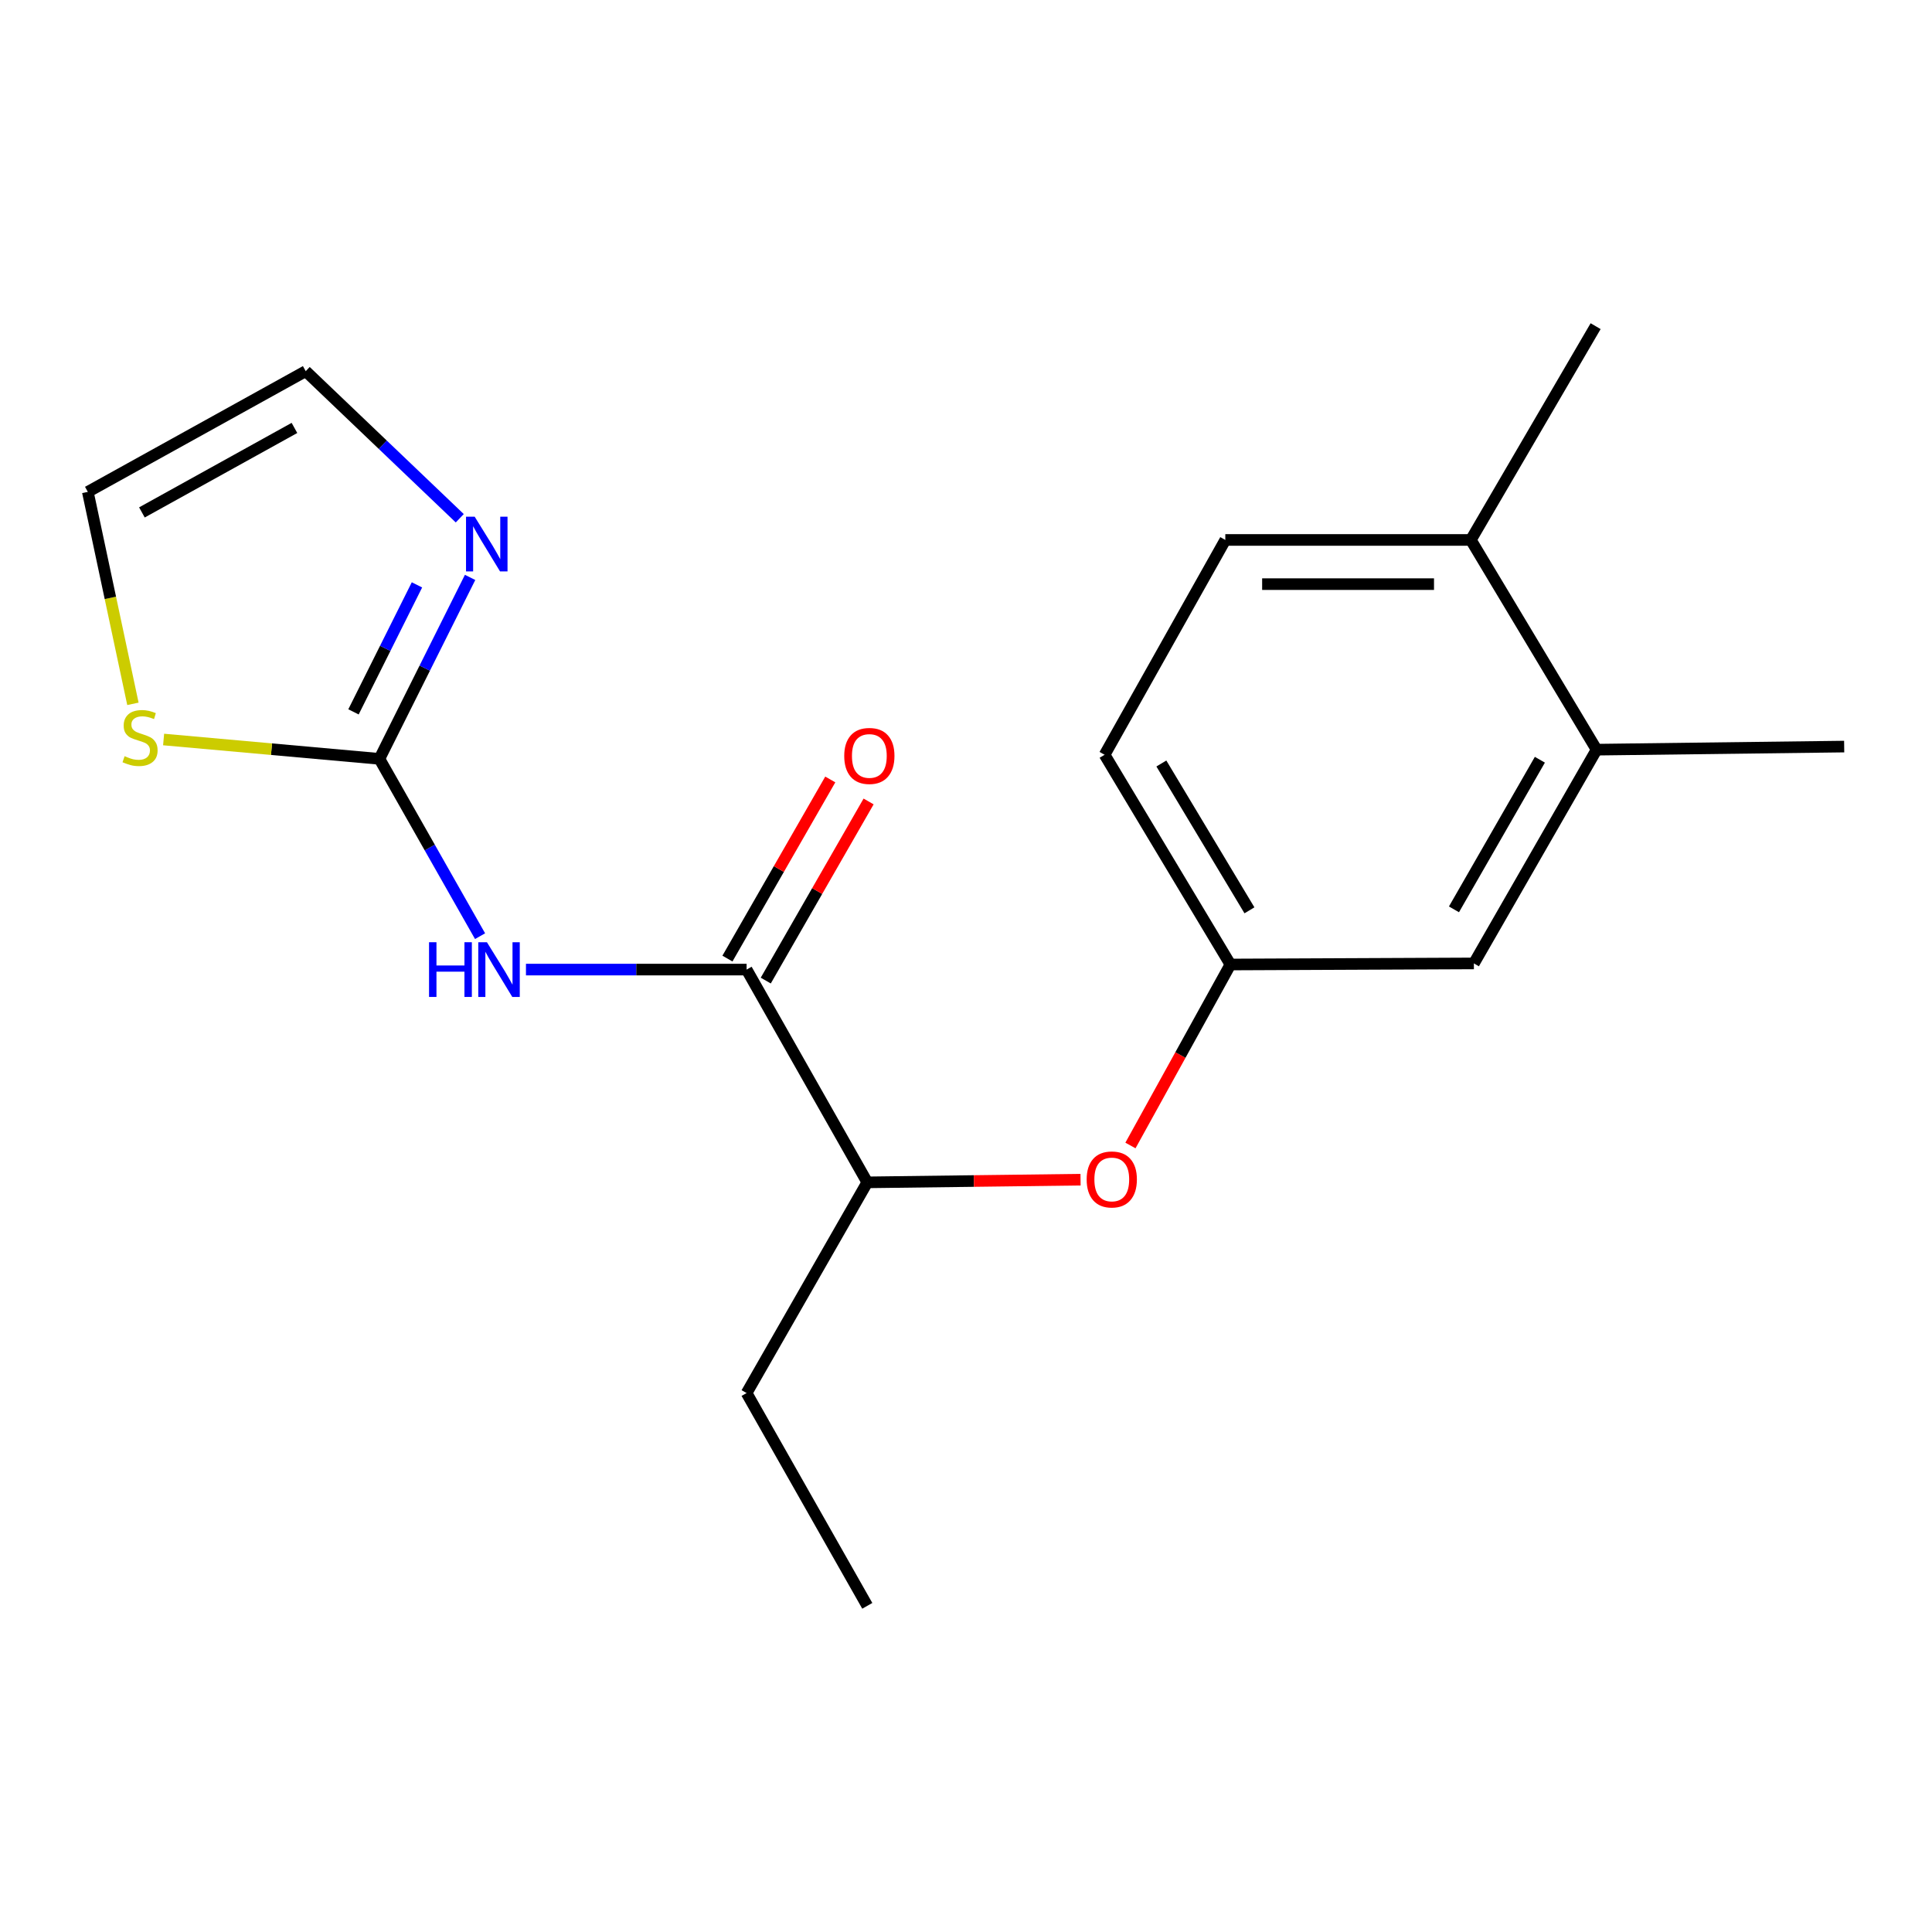 <?xml version='1.0' encoding='iso-8859-1'?>
<svg version='1.1' baseProfile='full'
              xmlns='http://www.w3.org/2000/svg'
                      xmlns:rdkit='http://www.rdkit.org/xml'
                      xmlns:xlink='http://www.w3.org/1999/xlink'
                  xml:space='preserve'
width='1000px' height='1000px' viewBox='0 0 1000 1000'>
<!-- END OF HEADER -->
<rect style='opacity:1.0;fill:#FFFFFF;stroke:none' width='1000' height='1000' x='0' y='0'> </rect>
<path class='bond-0' d='M 248.476,484.56 L 222.431,438.67' style='fill:none;fill-rule:evenodd;stroke:#0000FF;stroke-width:6px;stroke-linecap:butt;stroke-linejoin:miter;stroke-opacity:1' />
<path class='bond-0' d='M 222.431,438.67 L 196.385,392.781' style='fill:none;fill-rule:evenodd;stroke:#000000;stroke-width:6px;stroke-linecap:butt;stroke-linejoin:miter;stroke-opacity:1' />
<path class='bond-1' d='M 272.236,501.855 L 329.338,501.855' style='fill:none;fill-rule:evenodd;stroke:#0000FF;stroke-width:6px;stroke-linecap:butt;stroke-linejoin:miter;stroke-opacity:1' />
<path class='bond-1' d='M 329.338,501.855 L 386.44,501.855' style='fill:none;fill-rule:evenodd;stroke:#000000;stroke-width:6px;stroke-linecap:butt;stroke-linejoin:miter;stroke-opacity:1' />
<path class='bond-2' d='M 196.385,392.781 L 219.854,345.822' style='fill:none;fill-rule:evenodd;stroke:#000000;stroke-width:6px;stroke-linecap:butt;stroke-linejoin:miter;stroke-opacity:1' />
<path class='bond-2' d='M 219.854,345.822 L 243.322,298.864' style='fill:none;fill-rule:evenodd;stroke:#0000FF;stroke-width:6px;stroke-linecap:butt;stroke-linejoin:miter;stroke-opacity:1' />
<path class='bond-2' d='M 182.966,368.468 L 199.394,335.597' style='fill:none;fill-rule:evenodd;stroke:#000000;stroke-width:6px;stroke-linecap:butt;stroke-linejoin:miter;stroke-opacity:1' />
<path class='bond-2' d='M 199.394,335.597 L 215.822,302.726' style='fill:none;fill-rule:evenodd;stroke:#0000FF;stroke-width:6px;stroke-linecap:butt;stroke-linejoin:miter;stroke-opacity:1' />
<path class='bond-3' d='M 196.385,392.781 L 140.535,387.774' style='fill:none;fill-rule:evenodd;stroke:#000000;stroke-width:6px;stroke-linecap:butt;stroke-linejoin:miter;stroke-opacity:1' />
<path class='bond-3' d='M 140.535,387.774 L 84.684,382.768' style='fill:none;fill-rule:evenodd;stroke:#CCCC00;stroke-width:6px;stroke-linecap:butt;stroke-linejoin:miter;stroke-opacity:1' />
<path class='bond-4' d='M 386.44,501.855 L 448.906,611.984' style='fill:none;fill-rule:evenodd;stroke:#000000;stroke-width:6px;stroke-linecap:butt;stroke-linejoin:miter;stroke-opacity:1' />
<path class='bond-9' d='M 396.358,507.549 L 422.972,461.193' style='fill:none;fill-rule:evenodd;stroke:#000000;stroke-width:6px;stroke-linecap:butt;stroke-linejoin:miter;stroke-opacity:1' />
<path class='bond-9' d='M 422.972,461.193 L 449.586,414.836' style='fill:none;fill-rule:evenodd;stroke:#FF0000;stroke-width:6px;stroke-linecap:butt;stroke-linejoin:miter;stroke-opacity:1' />
<path class='bond-9' d='M 376.522,496.161 L 403.136,449.805' style='fill:none;fill-rule:evenodd;stroke:#000000;stroke-width:6px;stroke-linecap:butt;stroke-linejoin:miter;stroke-opacity:1' />
<path class='bond-9' d='M 403.136,449.805 L 429.75,403.448' style='fill:none;fill-rule:evenodd;stroke:#FF0000;stroke-width:6px;stroke-linecap:butt;stroke-linejoin:miter;stroke-opacity:1' />
<path class='bond-7' d='M 237.972,268.248 L 198.106,230.182' style='fill:none;fill-rule:evenodd;stroke:#0000FF;stroke-width:6px;stroke-linecap:butt;stroke-linejoin:miter;stroke-opacity:1' />
<path class='bond-7' d='M 198.106,230.182 L 158.24,192.116' style='fill:none;fill-rule:evenodd;stroke:#000000;stroke-width:6px;stroke-linecap:butt;stroke-linejoin:miter;stroke-opacity:1' />
<path class='bond-11' d='M 68.799,364.307 L 57.127,309.451' style='fill:none;fill-rule:evenodd;stroke:#CCCC00;stroke-width:6px;stroke-linecap:butt;stroke-linejoin:miter;stroke-opacity:1' />
<path class='bond-11' d='M 57.127,309.451 L 45.455,254.595' style='fill:none;fill-rule:evenodd;stroke:#000000;stroke-width:6px;stroke-linecap:butt;stroke-linejoin:miter;stroke-opacity:1' />
<path class='bond-5' d='M 448.906,611.984 L 504.097,611.292' style='fill:none;fill-rule:evenodd;stroke:#000000;stroke-width:6px;stroke-linecap:butt;stroke-linejoin:miter;stroke-opacity:1' />
<path class='bond-5' d='M 504.097,611.292 L 559.289,610.599' style='fill:none;fill-rule:evenodd;stroke:#FF0000;stroke-width:6px;stroke-linecap:butt;stroke-linejoin:miter;stroke-opacity:1' />
<path class='bond-16' d='M 448.906,611.984 L 386.44,721.046' style='fill:none;fill-rule:evenodd;stroke:#000000;stroke-width:6px;stroke-linecap:butt;stroke-linejoin:miter;stroke-opacity:1' />
<path class='bond-8' d='M 585.117,592.901 L 610.991,546.063' style='fill:none;fill-rule:evenodd;stroke:#FF0000;stroke-width:6px;stroke-linecap:butt;stroke-linejoin:miter;stroke-opacity:1' />
<path class='bond-8' d='M 610.991,546.063 L 636.864,499.225' style='fill:none;fill-rule:evenodd;stroke:#000000;stroke-width:6px;stroke-linecap:butt;stroke-linejoin:miter;stroke-opacity:1' />
<path class='bond-6' d='M 826.398,388.028 L 762.877,498.666' style='fill:none;fill-rule:evenodd;stroke:#000000;stroke-width:6px;stroke-linecap:butt;stroke-linejoin:miter;stroke-opacity:1' />
<path class='bond-6' d='M 797.034,393.236 L 752.57,470.682' style='fill:none;fill-rule:evenodd;stroke:#000000;stroke-width:6px;stroke-linecap:butt;stroke-linejoin:miter;stroke-opacity:1' />
<path class='bond-15' d='M 826.398,388.028 L 954.545,386.427' style='fill:none;fill-rule:evenodd;stroke:#000000;stroke-width:6px;stroke-linecap:butt;stroke-linejoin:miter;stroke-opacity:1' />
<path class='bond-20' d='M 826.398,388.028 L 761.301,279.475' style='fill:none;fill-rule:evenodd;stroke:#000000;stroke-width:6px;stroke-linecap:butt;stroke-linejoin:miter;stroke-opacity:1' />
<path class='bond-19' d='M 158.24,192.116 L 45.455,254.595' style='fill:none;fill-rule:evenodd;stroke:#000000;stroke-width:6px;stroke-linecap:butt;stroke-linejoin:miter;stroke-opacity:1' />
<path class='bond-19' d='M 152.405,221.495 L 73.456,265.23' style='fill:none;fill-rule:evenodd;stroke:#000000;stroke-width:6px;stroke-linecap:butt;stroke-linejoin:miter;stroke-opacity:1' />
<path class='bond-10' d='M 636.864,499.225 L 762.877,498.666' style='fill:none;fill-rule:evenodd;stroke:#000000;stroke-width:6px;stroke-linecap:butt;stroke-linejoin:miter;stroke-opacity:1' />
<path class='bond-14' d='M 636.864,499.225 L 571.742,390.671' style='fill:none;fill-rule:evenodd;stroke:#000000;stroke-width:6px;stroke-linecap:butt;stroke-linejoin:miter;stroke-opacity:1' />
<path class='bond-14' d='M 646.709,471.176 L 601.124,395.188' style='fill:none;fill-rule:evenodd;stroke:#000000;stroke-width:6px;stroke-linecap:butt;stroke-linejoin:miter;stroke-opacity:1' />
<path class='bond-12' d='M 761.301,279.475 L 634.221,279.475' style='fill:none;fill-rule:evenodd;stroke:#000000;stroke-width:6px;stroke-linecap:butt;stroke-linejoin:miter;stroke-opacity:1' />
<path class='bond-12' d='M 742.239,302.347 L 653.283,302.347' style='fill:none;fill-rule:evenodd;stroke:#000000;stroke-width:6px;stroke-linecap:butt;stroke-linejoin:miter;stroke-opacity:1' />
<path class='bond-17' d='M 761.301,279.475 L 825.89,168.824' style='fill:none;fill-rule:evenodd;stroke:#000000;stroke-width:6px;stroke-linecap:butt;stroke-linejoin:miter;stroke-opacity:1' />
<path class='bond-13' d='M 634.221,279.475 L 571.742,390.671' style='fill:none;fill-rule:evenodd;stroke:#000000;stroke-width:6px;stroke-linecap:butt;stroke-linejoin:miter;stroke-opacity:1' />
<path class='bond-18' d='M 386.44,721.046 L 448.906,831.176' style='fill:none;fill-rule:evenodd;stroke:#000000;stroke-width:6px;stroke-linecap:butt;stroke-linejoin:miter;stroke-opacity:1' />
<path  class='atom-0' d='M 222.072 487.695
L 225.912 487.695
L 225.912 499.735
L 240.392 499.735
L 240.392 487.695
L 244.232 487.695
L 244.232 516.015
L 240.392 516.015
L 240.392 502.935
L 225.912 502.935
L 225.912 516.015
L 222.072 516.015
L 222.072 487.695
' fill='#0000FF'/>
<path  class='atom-0' d='M 252.032 487.695
L 261.312 502.695
Q 262.232 504.175, 263.712 506.855
Q 265.192 509.535, 265.272 509.695
L 265.272 487.695
L 269.032 487.695
L 269.032 516.015
L 265.152 516.015
L 255.192 499.615
Q 254.032 497.695, 252.792 495.495
Q 251.592 493.295, 251.232 492.615
L 251.232 516.015
L 247.552 516.015
L 247.552 487.695
L 252.032 487.695
' fill='#0000FF'/>
<path  class='atom-3' d='M 245.692 267.437
L 254.972 282.437
Q 255.892 283.917, 257.372 286.597
Q 258.852 289.277, 258.932 289.437
L 258.932 267.437
L 262.692 267.437
L 262.692 295.757
L 258.812 295.757
L 248.852 279.357
Q 247.692 277.437, 246.452 275.237
Q 245.252 273.037, 244.892 272.357
L 244.892 295.757
L 241.212 295.757
L 241.212 267.437
L 245.692 267.437
' fill='#0000FF'/>
<path  class='atom-4' d='M 64.495 391.395
Q 64.814 391.515, 66.135 392.075
Q 67.454 392.635, 68.894 392.995
Q 70.374 393.315, 71.814 393.315
Q 74.495 393.315, 76.055 392.035
Q 77.615 390.715, 77.615 388.435
Q 77.615 386.875, 76.814 385.915
Q 76.055 384.955, 74.855 384.435
Q 73.654 383.915, 71.654 383.315
Q 69.135 382.555, 67.615 381.835
Q 66.135 381.115, 65.055 379.595
Q 64.014 378.075, 64.014 375.515
Q 64.014 371.955, 66.415 369.755
Q 68.855 367.555, 73.654 367.555
Q 76.934 367.555, 80.654 369.115
L 79.734 372.195
Q 76.335 370.795, 73.775 370.795
Q 71.014 370.795, 69.495 371.955
Q 67.975 373.075, 68.014 375.035
Q 68.014 376.555, 68.775 377.475
Q 69.575 378.395, 70.695 378.915
Q 71.855 379.435, 73.775 380.035
Q 76.335 380.835, 77.855 381.635
Q 79.374 382.435, 80.454 384.075
Q 81.575 385.675, 81.575 388.435
Q 81.575 392.355, 78.934 394.475
Q 76.335 396.555, 71.975 396.555
Q 69.454 396.555, 67.534 395.995
Q 65.654 395.475, 63.414 394.555
L 64.495 391.395
' fill='#CCCC00'/>
<path  class='atom-6' d='M 562.453 610.476
Q 562.453 603.676, 565.813 599.876
Q 569.173 596.076, 575.453 596.076
Q 581.733 596.076, 585.093 599.876
Q 588.453 603.676, 588.453 610.476
Q 588.453 617.356, 585.053 621.276
Q 581.653 625.156, 575.453 625.156
Q 569.213 625.156, 565.813 621.276
Q 562.453 617.396, 562.453 610.476
M 575.453 621.956
Q 579.773 621.956, 582.093 619.076
Q 584.453 616.156, 584.453 610.476
Q 584.453 604.916, 582.093 602.116
Q 579.773 599.276, 575.453 599.276
Q 571.133 599.276, 568.773 602.076
Q 566.453 604.876, 566.453 610.476
Q 566.453 616.196, 568.773 619.076
Q 571.133 621.956, 575.453 621.956
' fill='#FF0000'/>
<path  class='atom-10' d='M 436.974 391.272
Q 436.974 384.472, 440.334 380.672
Q 443.694 376.872, 449.974 376.872
Q 456.254 376.872, 459.614 380.672
Q 462.974 384.472, 462.974 391.272
Q 462.974 398.152, 459.574 402.072
Q 456.174 405.952, 449.974 405.952
Q 443.734 405.952, 440.334 402.072
Q 436.974 398.192, 436.974 391.272
M 449.974 402.752
Q 454.294 402.752, 456.614 399.872
Q 458.974 396.952, 458.974 391.272
Q 458.974 385.712, 456.614 382.912
Q 454.294 380.072, 449.974 380.072
Q 445.654 380.072, 443.294 382.872
Q 440.974 385.672, 440.974 391.272
Q 440.974 396.992, 443.294 399.872
Q 445.654 402.752, 449.974 402.752
' fill='#FF0000'/>
</svg>
